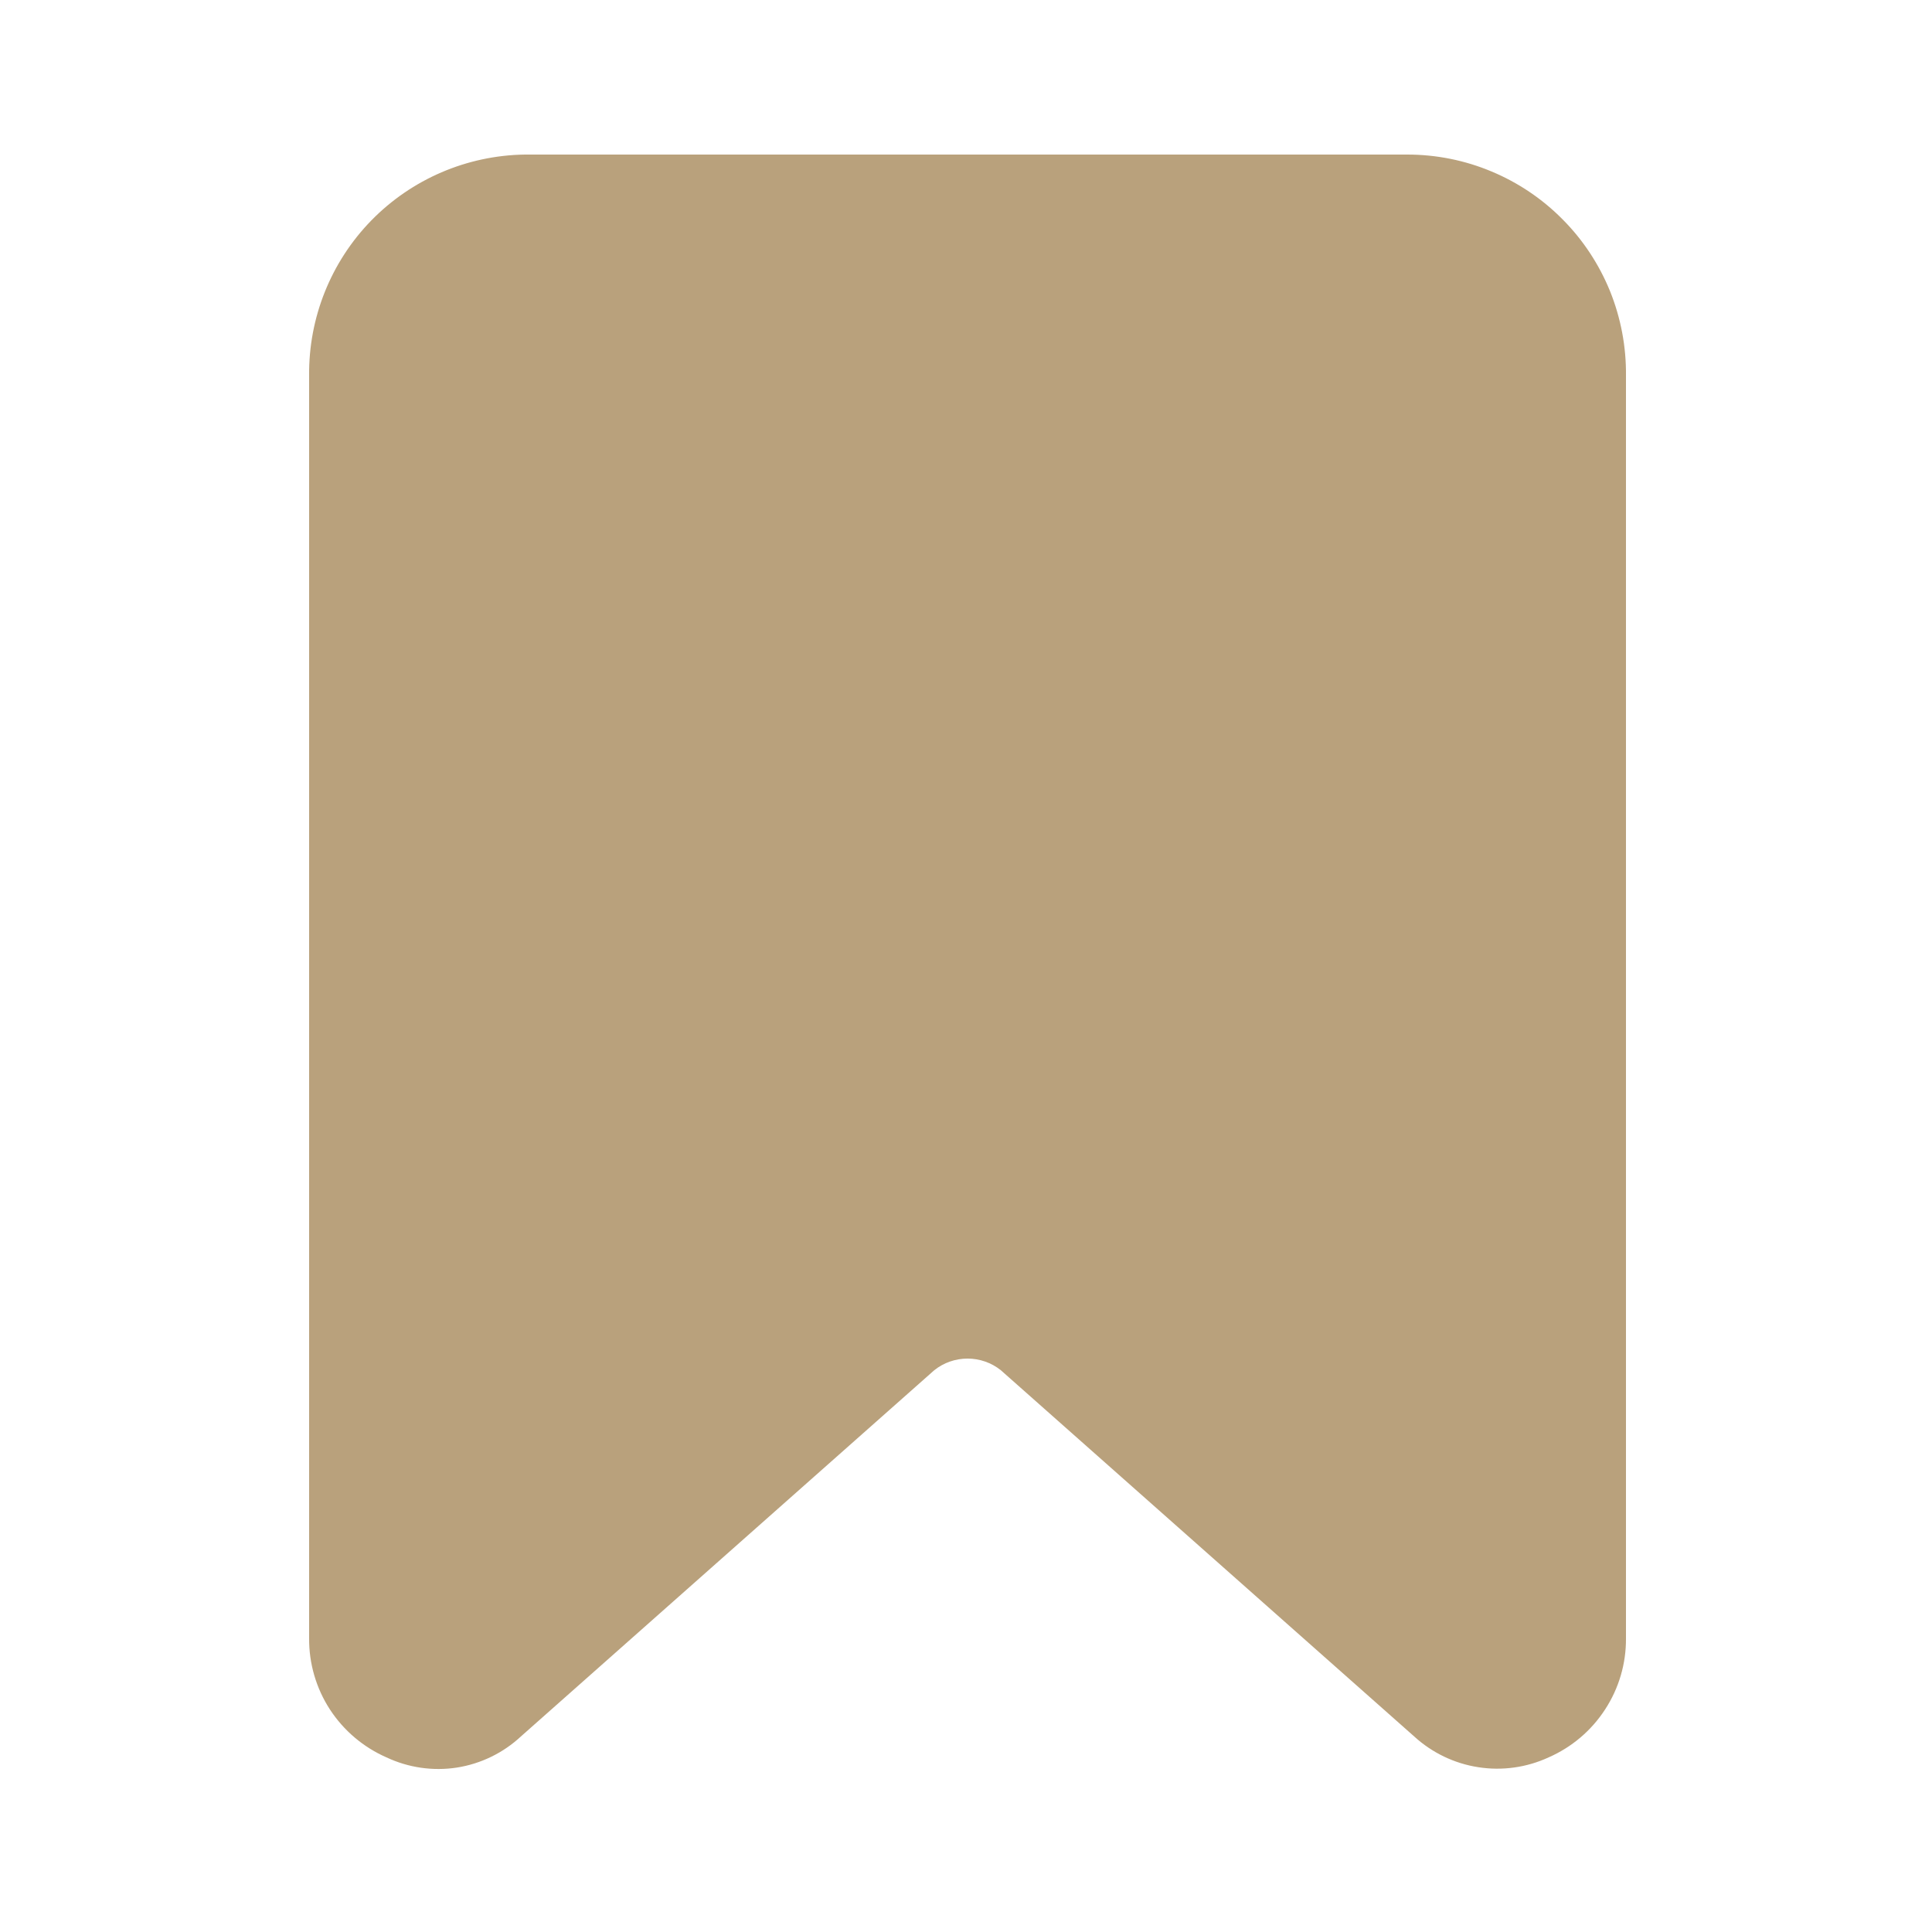 <svg width="20" height="20" viewBox="0 0 20 20" fill="none" xmlns="http://www.w3.org/2000/svg">
<path d="M14.568 1.6H5.432C4.833 1.609 4.262 1.854 3.843 2.283C3.425 2.712 3.194 3.289 3.2 3.888V16.96C3.198 17.221 3.273 17.477 3.415 17.696C3.558 17.915 3.761 18.087 4 18.192C4.227 18.299 4.481 18.336 4.729 18.298C4.977 18.259 5.208 18.147 5.392 17.976L9.672 14.184C9.77 14.106 9.891 14.064 10.016 14.064C10.141 14.064 10.262 14.106 10.36 14.184L14.64 17.976C14.825 18.145 15.056 18.256 15.303 18.294C15.551 18.333 15.805 18.297 16.032 18.192C16.271 18.087 16.474 17.915 16.616 17.696C16.759 17.477 16.834 17.221 16.832 16.96V3.888C16.835 3.589 16.779 3.292 16.667 3.014C16.554 2.737 16.388 2.484 16.177 2.272C15.967 2.059 15.716 1.89 15.44 1.775C15.164 1.659 14.867 1.6 14.568 1.6Z" fill="#B9A17C"/>
</svg>

